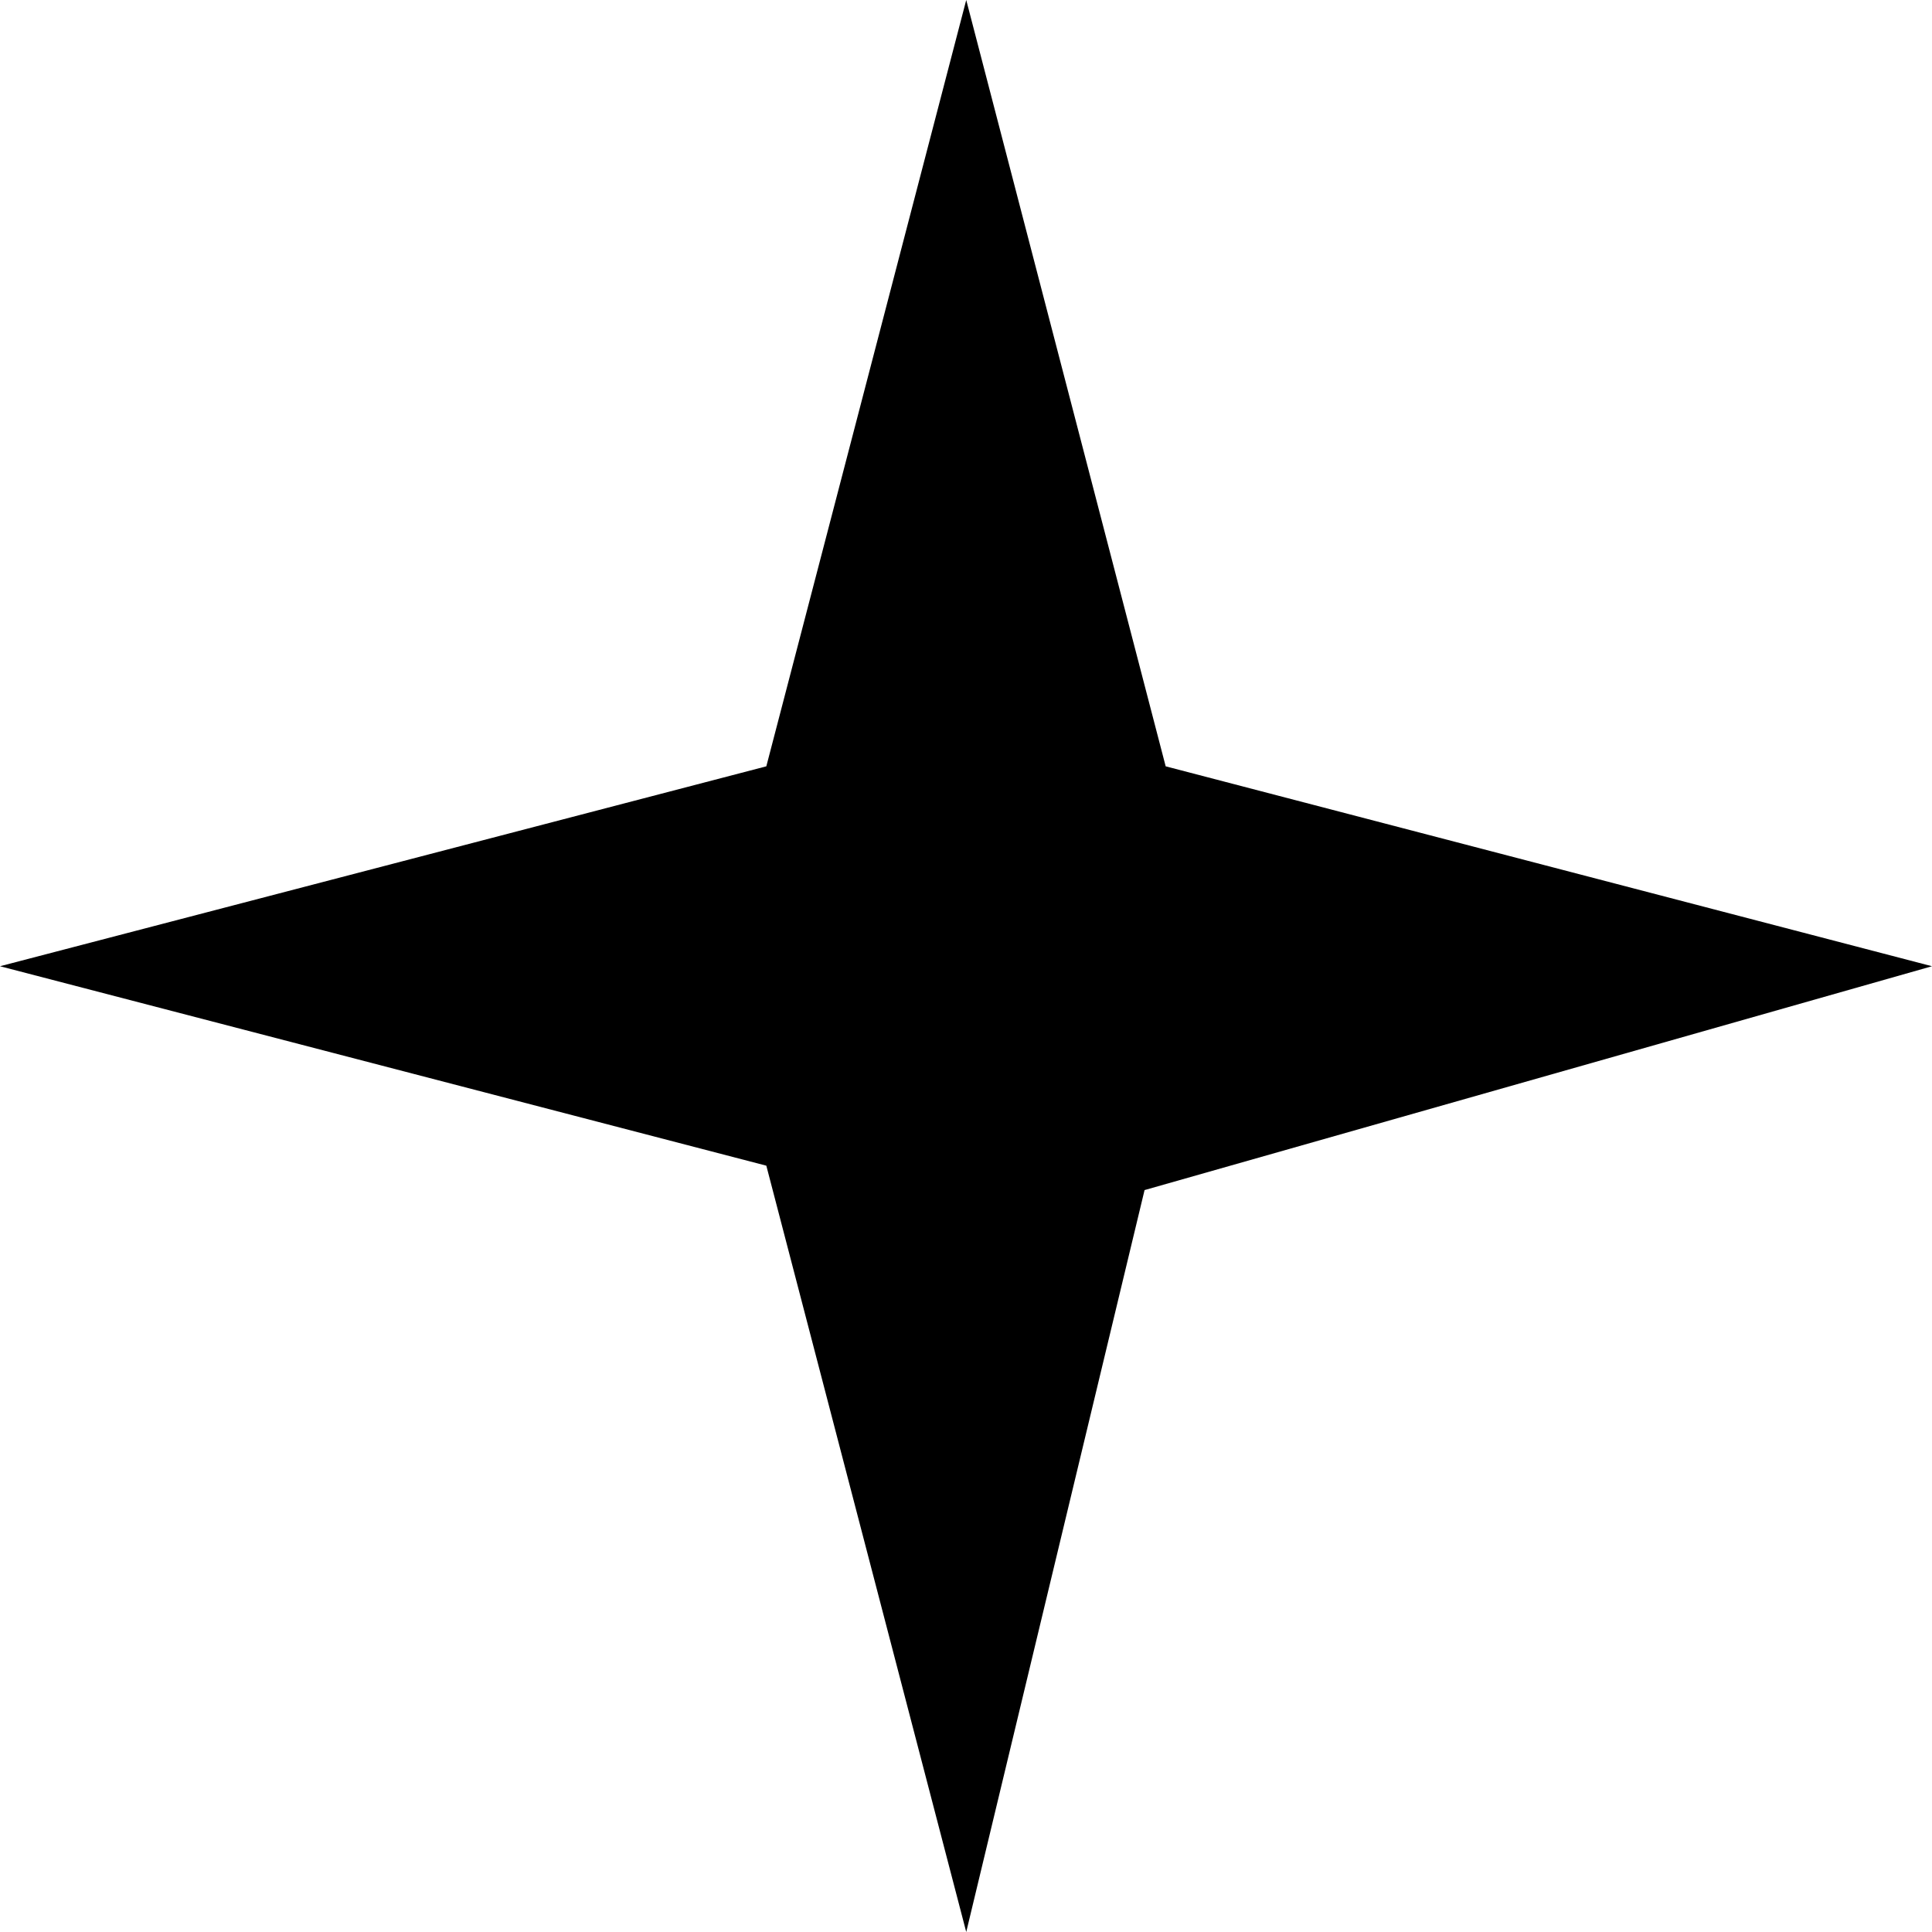 <svg xmlns="http://www.w3.org/2000/svg" viewBox="0 0 41.17 41.17"><g id="Layer_2" data-name="Layer 2"><g id="Design"><polygon points="20.59 41.17 16.33 24.84 0 20.59 16.33 16.33 20.59 0 24.84 16.33 41.17 20.59 24.39 25.36 20.59 41.17"/></g></g></svg>